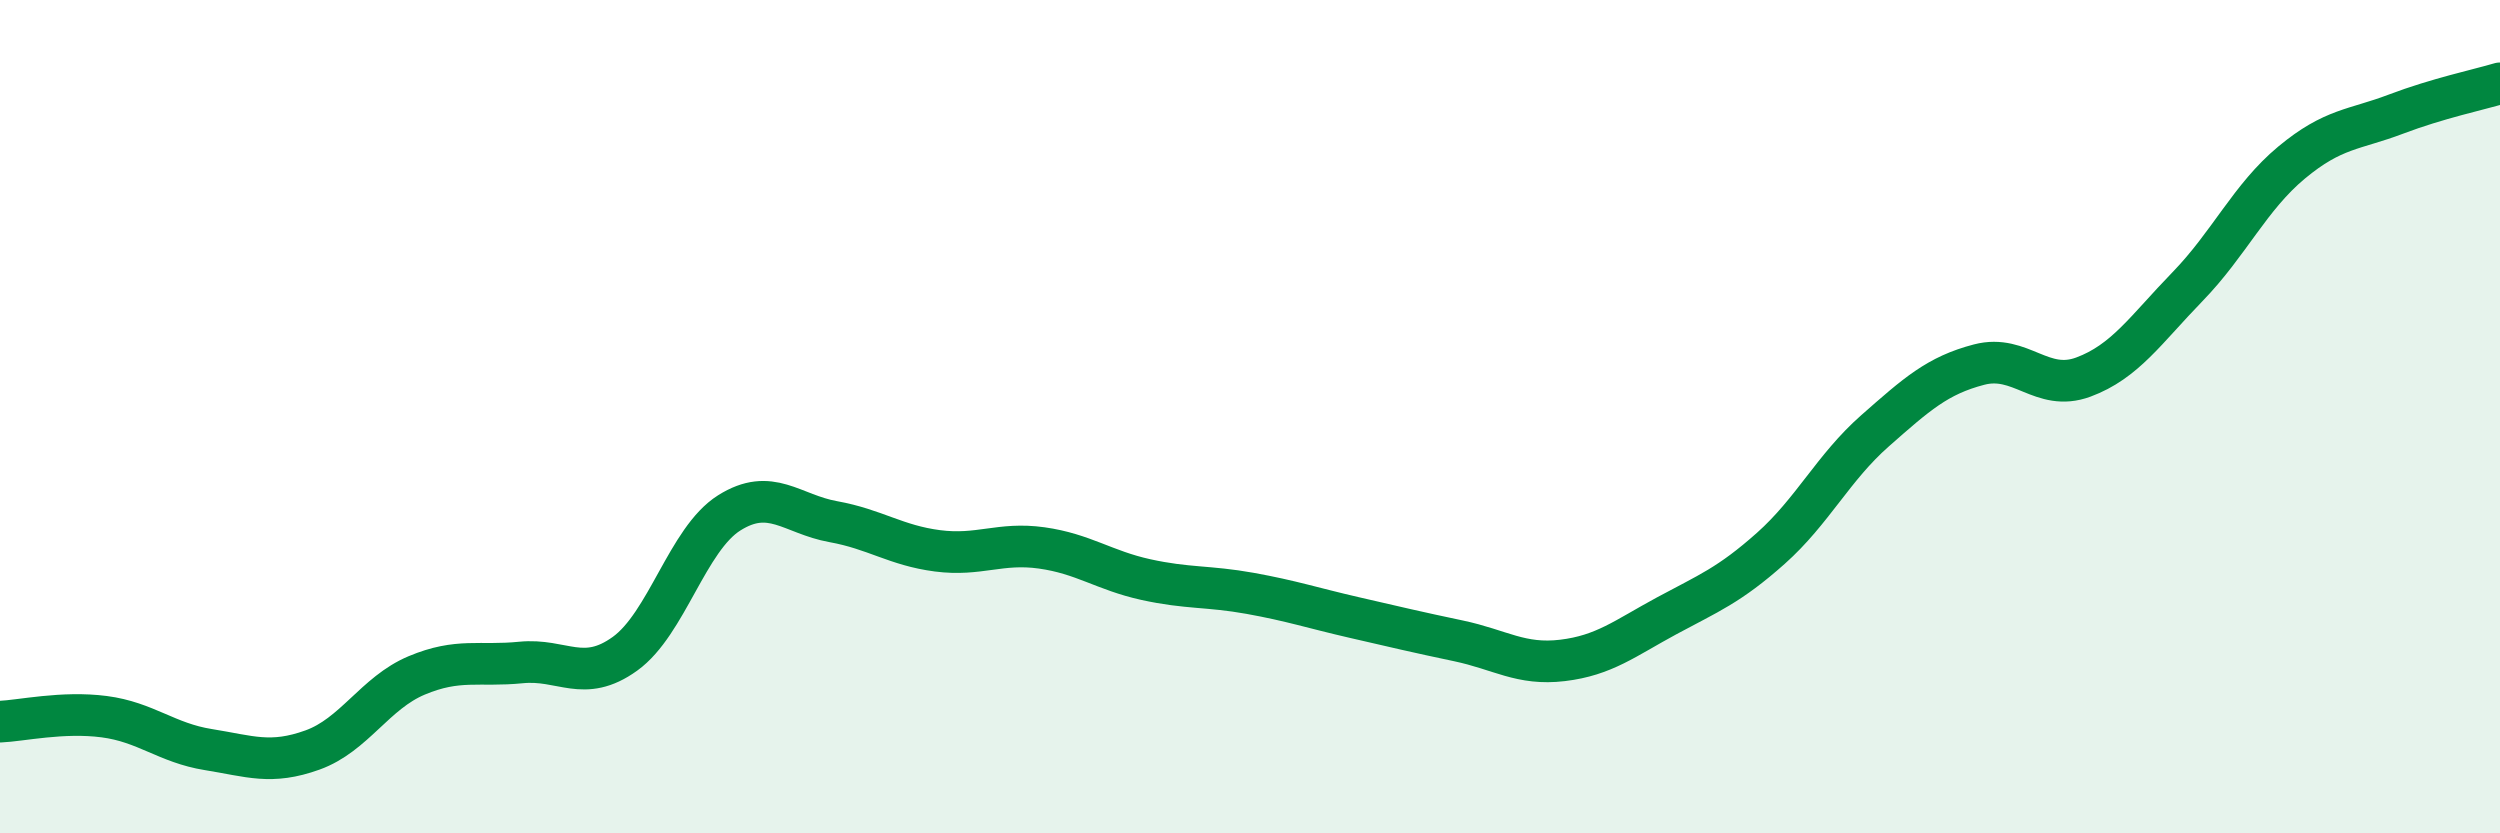 
    <svg width="60" height="20" viewBox="0 0 60 20" xmlns="http://www.w3.org/2000/svg">
      <path
        d="M 0,17.32 C 0.5,17.3 1.5,17.07 2.5,17.2 C 3.5,17.33 4,17.83 5,17.99 C 6,18.15 6.5,18.36 7.5,18 C 8.5,17.64 9,16.63 10,16.21 C 11,15.79 11.5,16 12.5,15.9 C 13.5,15.8 14,16.41 15,15.69 C 16,14.97 16.5,12.94 17.5,12.31 C 18.5,11.68 19,12.34 20,12.52 C 21,12.7 21.5,13.09 22.5,13.22 C 23.5,13.35 24,13.01 25,13.15 C 26,13.29 26.5,13.69 27.5,13.91 C 28.5,14.13 29,14.06 30,14.24 C 31,14.42 31.5,14.59 32.5,14.82 C 33.5,15.05 34,15.17 35,15.38 C 36,15.59 36.5,15.97 37.5,15.85 C 38.5,15.73 39,15.32 40,14.78 C 41,14.24 41.5,14.05 42.5,13.16 C 43.5,12.27 44,11.22 45,10.34 C 46,9.46 46.5,9.01 47.5,8.75 C 48.5,8.49 49,9.42 50,9.05 C 51,8.68 51.5,7.91 52.5,6.88 C 53.5,5.85 54,4.73 55,3.9 C 56,3.07 56.5,3.12 57.5,2.74 C 58.5,2.36 59.5,2.15 60,2L60 20L0 20Z"
        fill="#008740"
        opacity="0.1"
        stroke-linecap="round"
        stroke-linejoin="round"
      />
      <path
        d="M 0,17.32 C 0.5,17.3 1.5,17.07 2.5,17.2 C 3.5,17.33 4,17.83 5,17.99 C 6,18.15 6.5,18.36 7.5,18 C 8.5,17.64 9,16.63 10,16.21 C 11,15.79 11.5,16 12.5,15.9 C 13.5,15.8 14,16.41 15,15.69 C 16,14.97 16.5,12.94 17.5,12.31 C 18.5,11.68 19,12.34 20,12.52 C 21,12.7 21.5,13.09 22.5,13.22 C 23.5,13.35 24,13.01 25,13.15 C 26,13.29 26.5,13.69 27.5,13.91 C 28.5,14.13 29,14.06 30,14.24 C 31,14.42 31.5,14.59 32.5,14.82 C 33.5,15.05 34,15.17 35,15.38 C 36,15.59 36.5,15.97 37.5,15.85 C 38.5,15.73 39,15.32 40,14.78 C 41,14.24 41.5,14.05 42.5,13.16 C 43.5,12.27 44,11.22 45,10.34 C 46,9.46 46.5,9.01 47.5,8.75 C 48.5,8.49 49,9.42 50,9.05 C 51,8.68 51.5,7.91 52.5,6.88 C 53.5,5.85 54,4.73 55,3.9 C 56,3.07 56.5,3.12 57.5,2.74 C 58.5,2.36 59.5,2.15 60,2"
        stroke="#008740"
        stroke-width="1"
        fill="none"
        stroke-linecap="round"
        stroke-linejoin="round"
      />
    </svg>
  